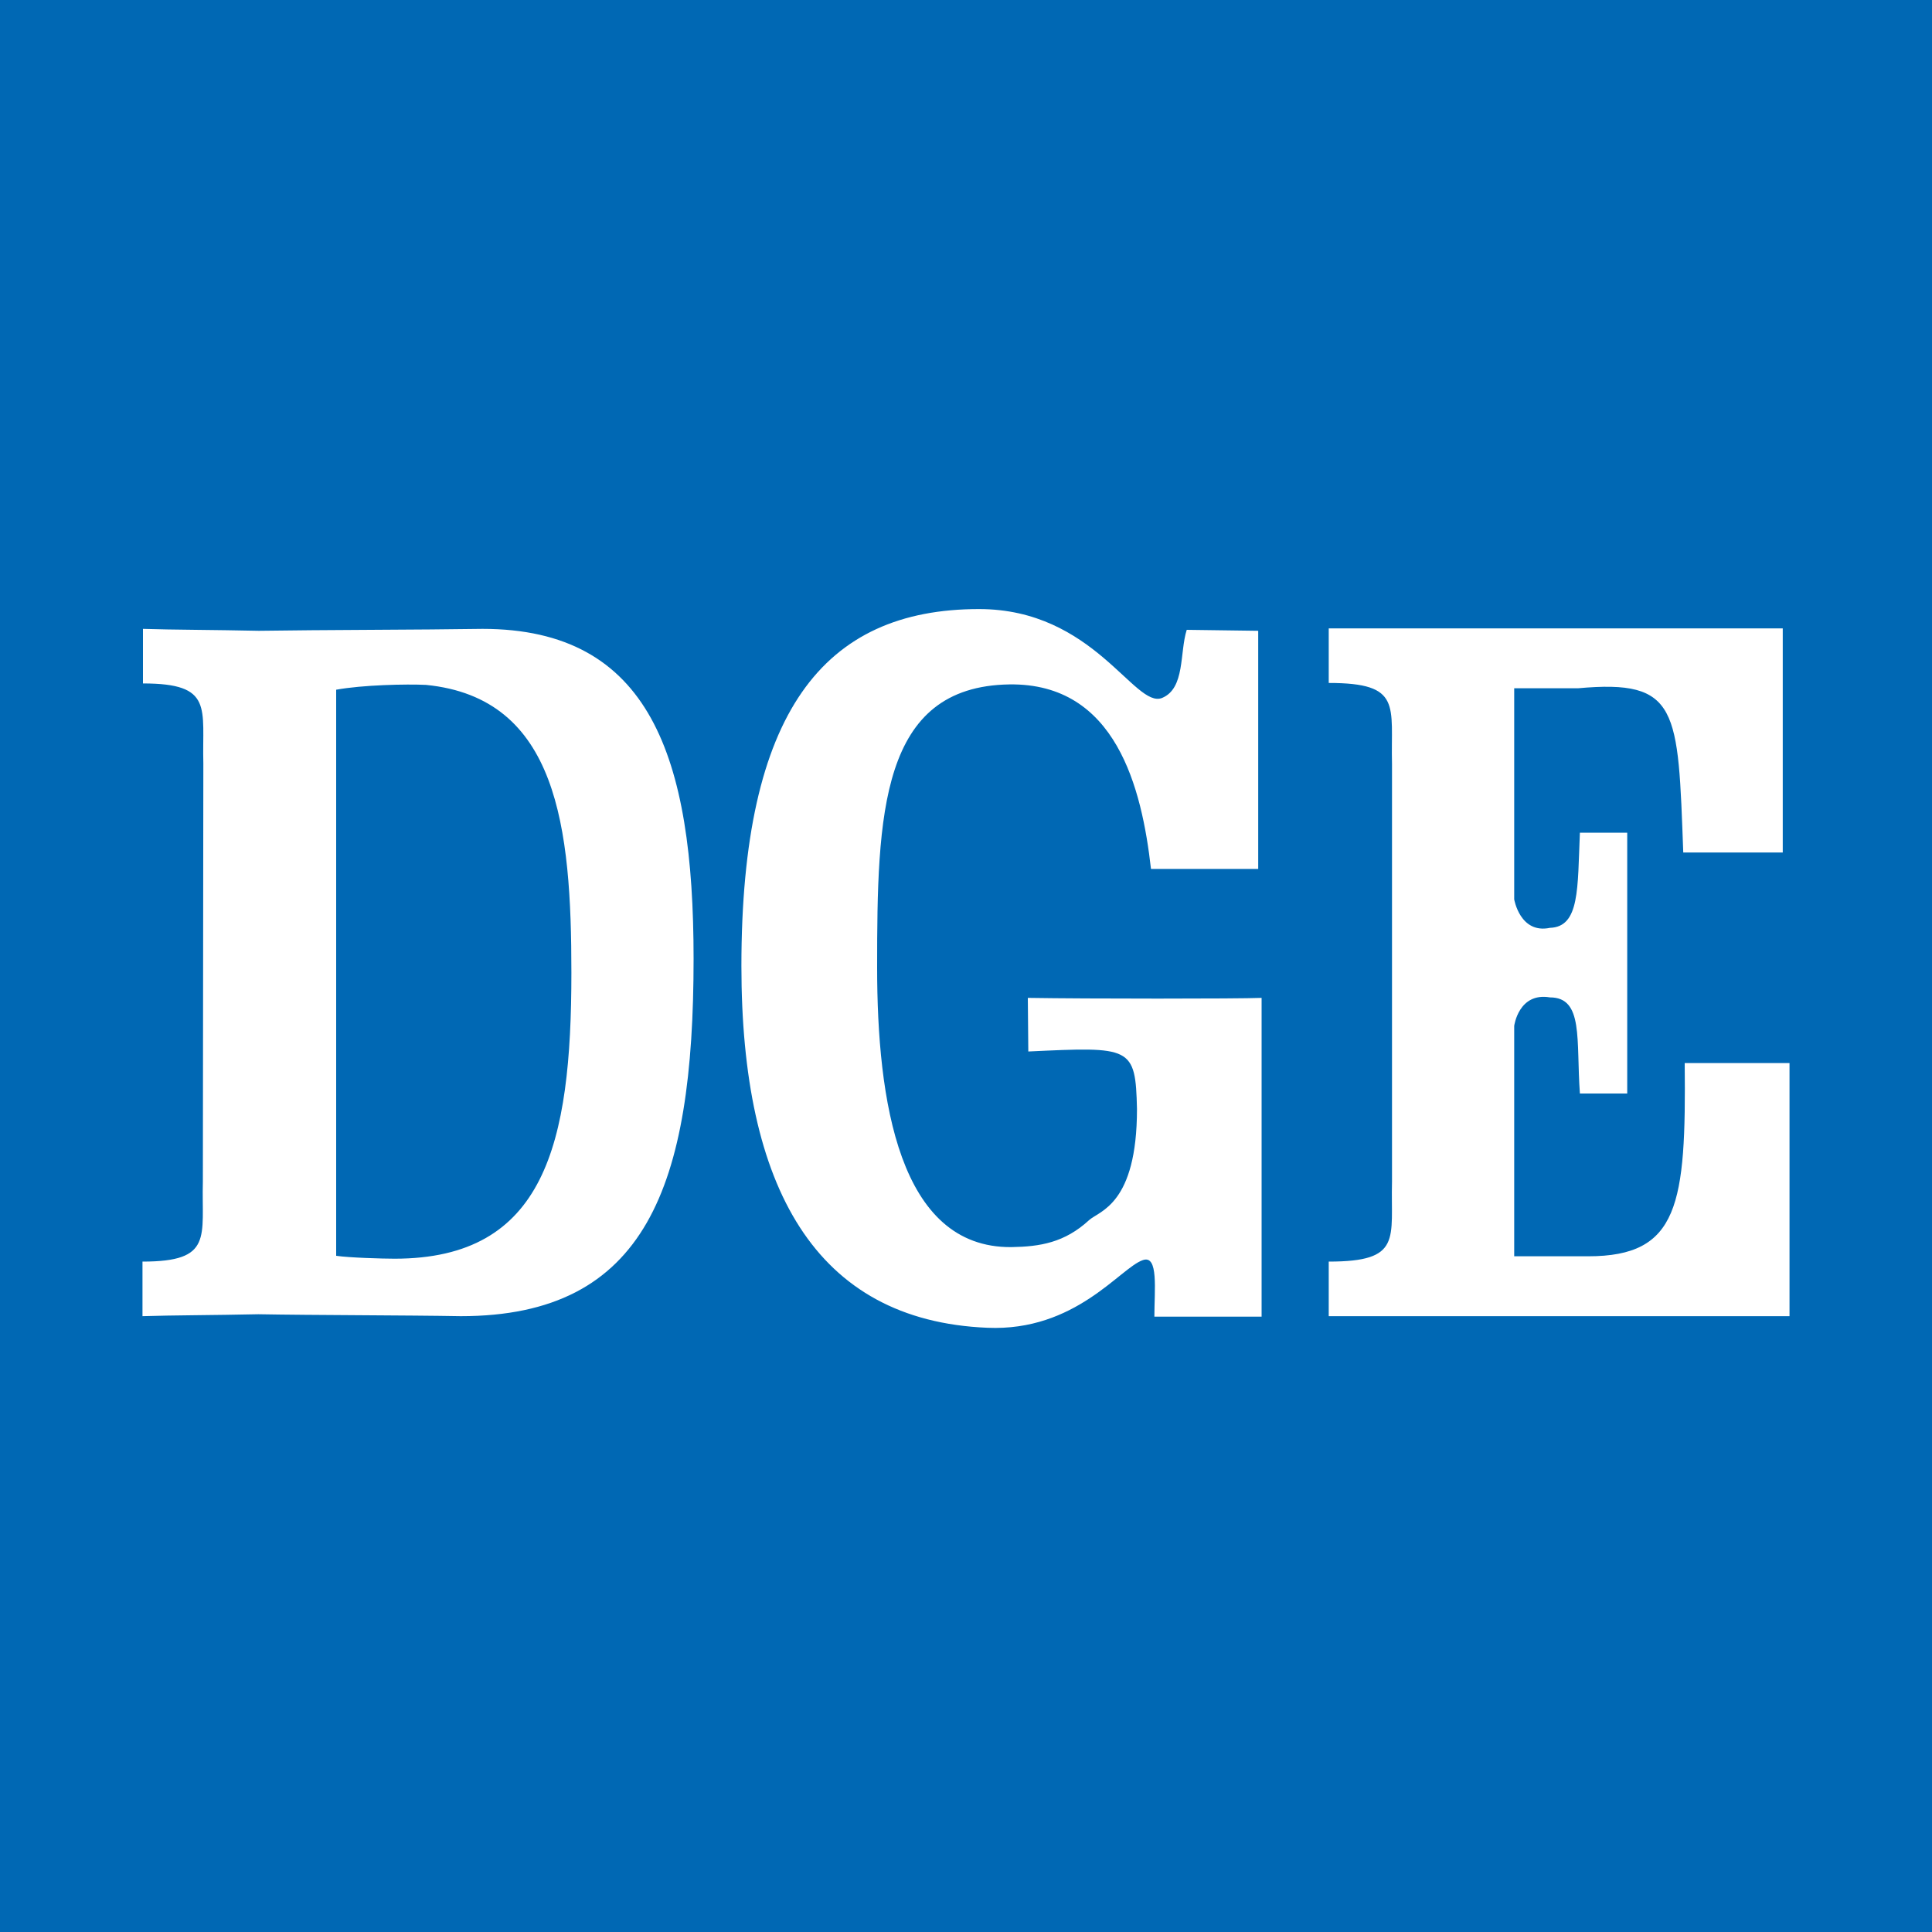 <svg xmlns="http://www.w3.org/2000/svg" width="48" height="48" fill="none" viewBox="0 0 48 48"><path fill="#0068B4" d="M0 0h48v48H0z"/><path fill="#fff" d="M25.548 26.124c2.556-.12 2.664-.132 2.7 1.428 0 2.376-.936 2.532-1.188 2.76-.612.564-1.224.66-1.932.672-2.796.024-3.336-3.648-3.336-6.948 0-3.792.072-6.984 3.288-7.032 2.652-.036 3.288 2.58 3.516 4.584h2.664v-5.916l-1.776-.024c-.18.564-.036 1.452-.612 1.692-.684.276-1.692-2.208-4.548-2.208-3.864 0-5.904 2.556-5.904 8.868 0 5.508 1.836 8.808 6.108 8.988 2.196.096 3.3-1.488 3.864-1.68.396-.144.288.744.288 1.404h2.664v-7.92c-.6.024-4.332.024-5.808 0zm9.036 3.228c-.036 1.428.264 1.992-1.572 1.992V32.7H44.46v-6.288h-2.604c.036 3.516-.144 4.8-2.4 4.8H37.62v-5.724s.108-.84.888-.708c.84 0 .648 1.056.744 2.388h1.176v-6.48h-1.176c-.06 1.38 0 2.34-.744 2.364-.744.156-.888-.708-.888-.708V17.1h1.584c2.508-.228 2.484.516 2.616 4.08h2.472v-5.568h-11.28v1.356c1.836 0 1.536.564 1.572 2.016zm-29.544 0c-.036 1.38.264 1.992-1.5 1.992V32.7c.72-.024 1.8-.024 2.88-.048 1.308.024 3.72.024 5.028.048 4.608 0 5.784-3.228 5.784-8.88 0-5.016-1.08-8.196-5.244-8.196-1.5.024-4.056.024-5.556.048-1.08-.024-2.16-.024-2.88-.048v1.356c1.764 0 1.464.612 1.5 1.992zm3.312-12.216c.648-.12 1.752-.144 2.232-.12 3.276.324 3.612 3.54 3.612 7.152 0 4.26-.66 7.104-4.392 7.104-.288 0-1.128-.024-1.452-.072z"/></svg>